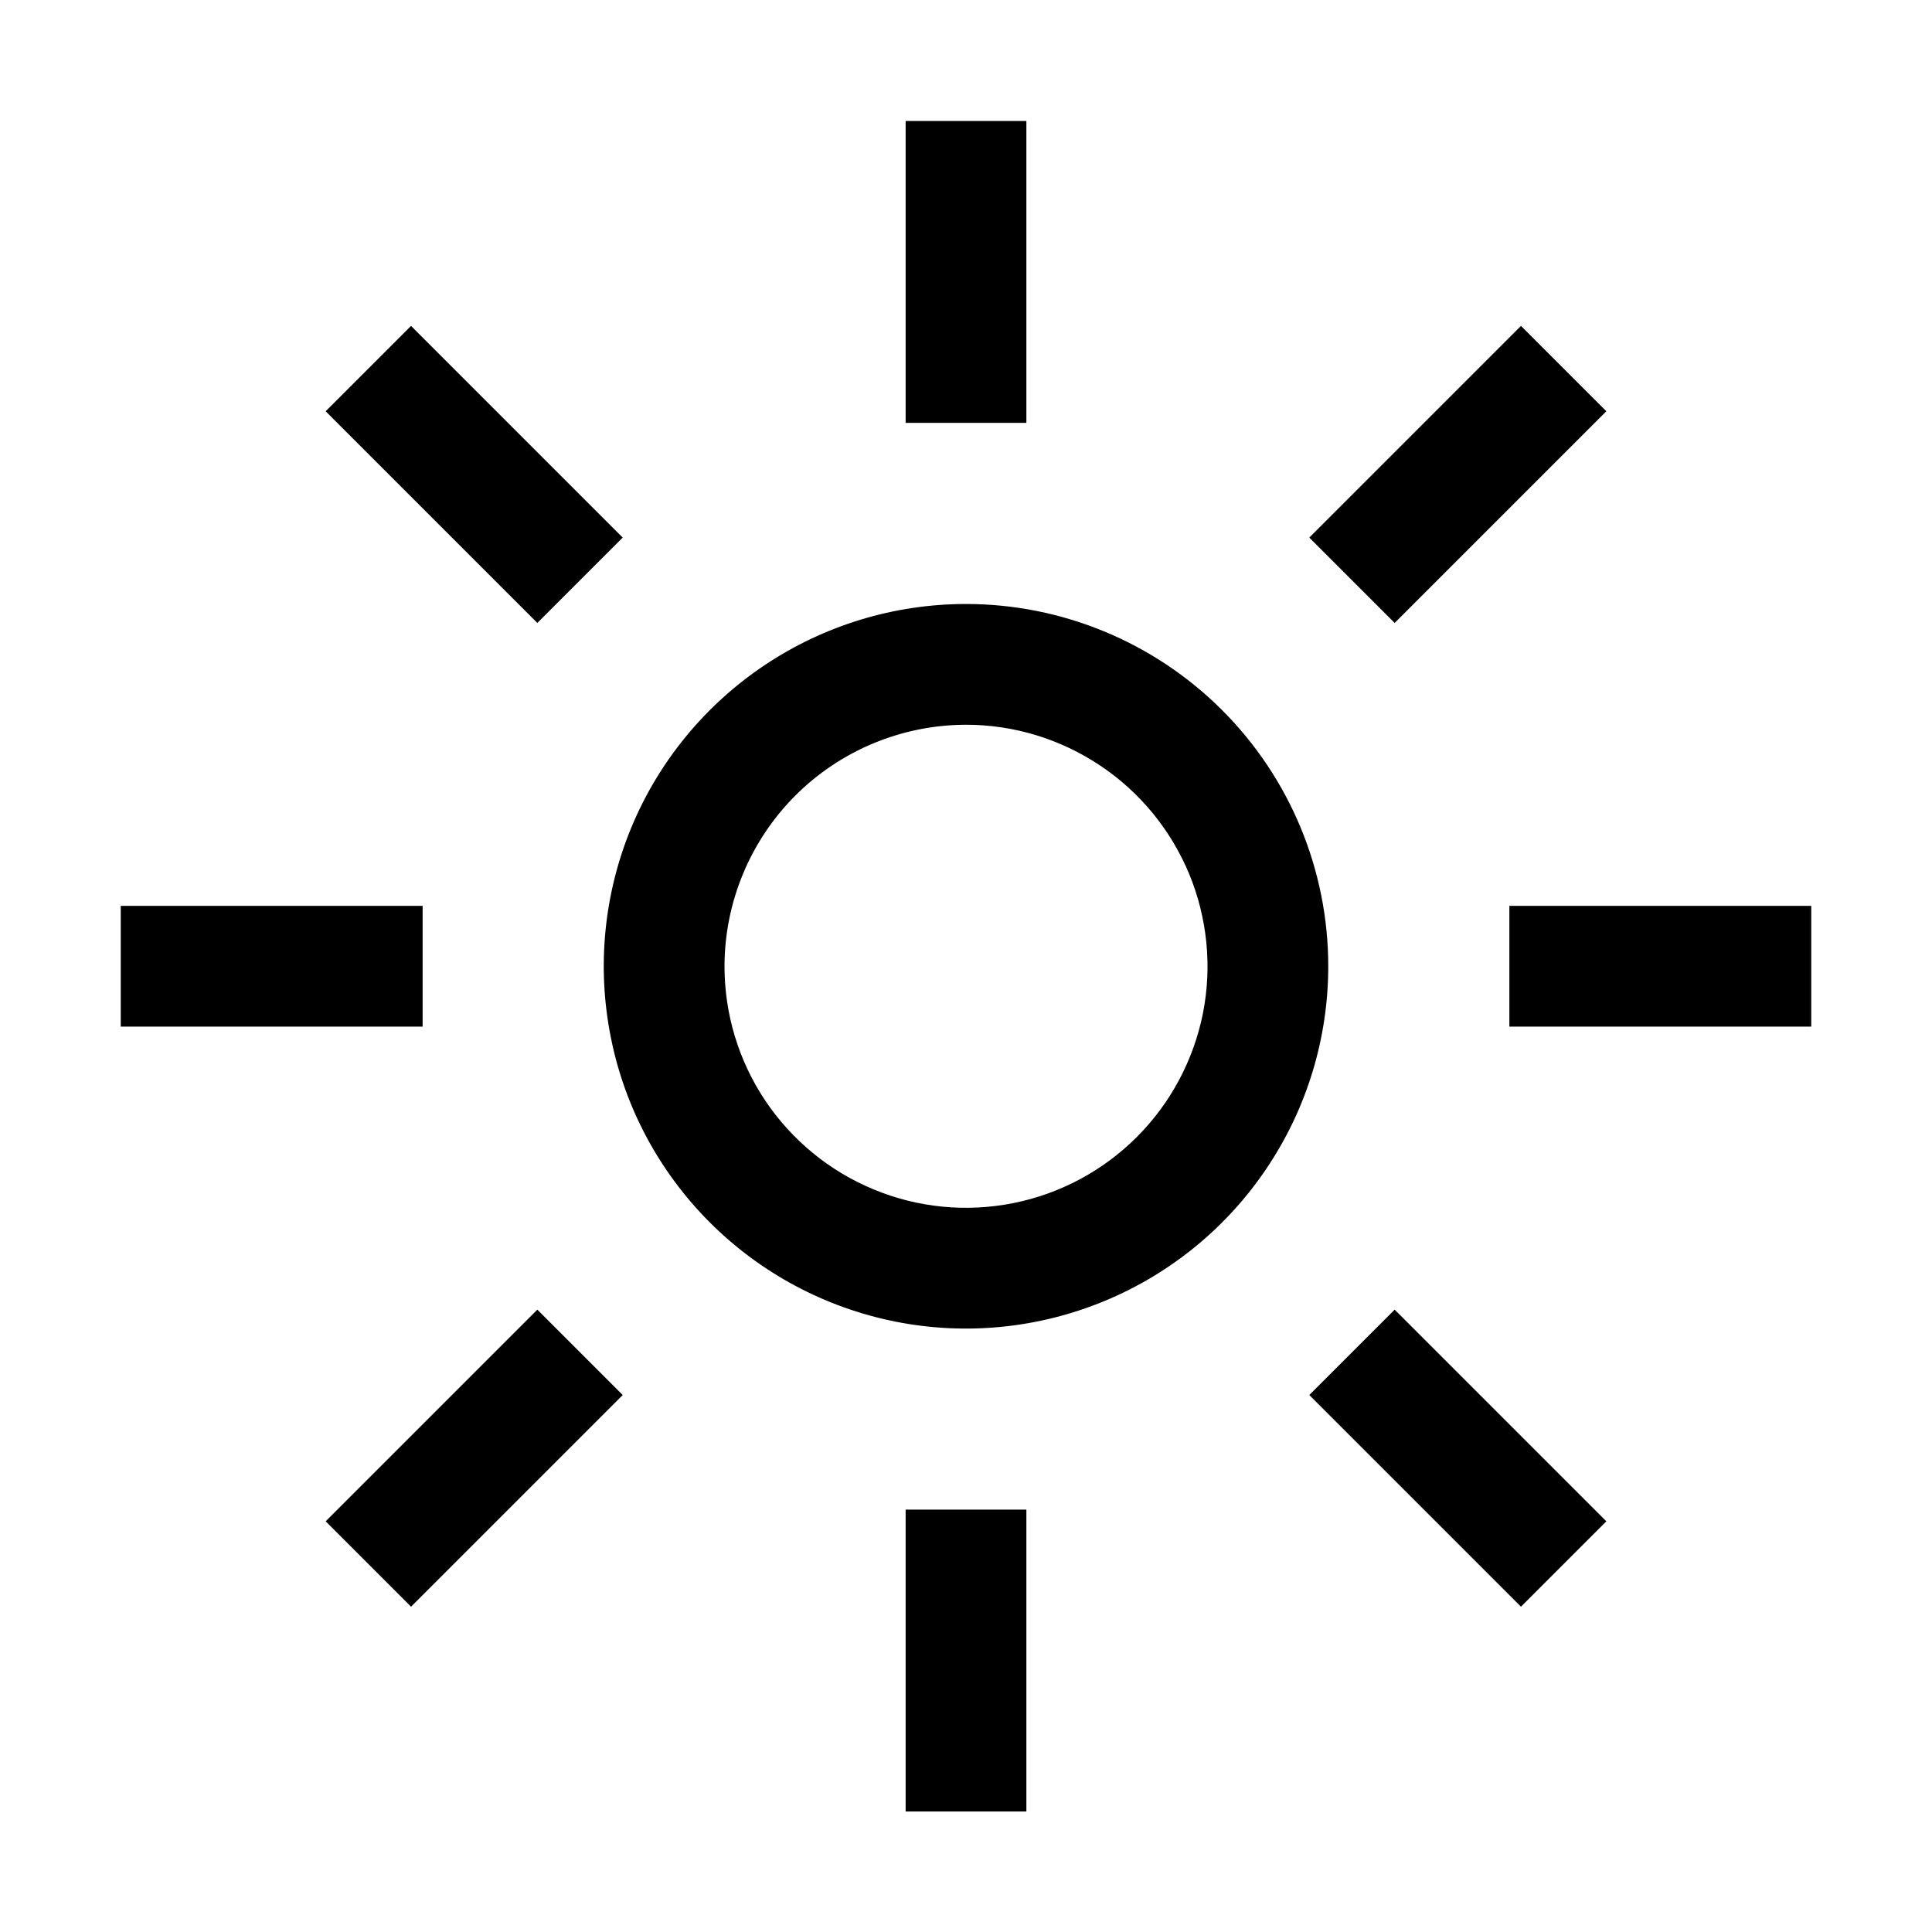 <svg width="16" height="16" viewBox="0 0 16 16" fill="none" xmlns="http://www.w3.org/2000/svg">
<g id="Sun">
<g id="Vector">
<path d="M8 6.002C8.396 6.002 8.782 6.12 9.111 6.34C9.44 6.559 9.696 6.872 9.848 7.237C9.999 7.603 10.039 8.005 9.962 8.393C9.884 8.781 9.694 9.137 9.414 9.417C9.135 9.696 8.778 9.887 8.39 9.964C8.002 10.041 7.6 10.002 7.235 9.85C6.869 9.699 6.557 9.442 6.337 9.114C6.117 8.785 6 8.398 6 8.002C6.001 7.472 6.212 6.964 6.586 6.589C6.961 6.214 7.47 6.003 8 6.002ZM8 5.002C7.407 5.002 6.827 5.178 6.333 5.508C5.84 5.838 5.455 6.306 5.228 6.854C5.001 7.403 4.942 8.006 5.058 8.588C5.173 9.17 5.459 9.704 5.879 10.124C6.298 10.543 6.833 10.829 7.415 10.945C7.997 11.061 8.6 11.001 9.148 10.774C9.696 10.547 10.165 10.162 10.494 9.669C10.824 9.176 11 8.596 11 8.002C11 7.207 10.684 6.444 10.121 5.881C9.559 5.319 8.796 5.002 8 5.002Z" fill="black"/>
<path d="M3.404 2.699L2.697 3.406L4.45 5.159L5.157 4.452L3.404 2.699Z" fill="black"/>
<path d="M3.5 7.502H1V8.502H3.5V7.502Z" fill="black"/>
<path d="M4.45 10.846L2.697 12.599L3.404 13.306L5.157 11.553L4.45 10.846Z" fill="black"/>
<path d="M8.5 12.502H7.5V15.002H8.5V12.502Z" fill="black"/>
<path d="M11.55 10.846L10.843 11.553L12.596 13.306L13.303 12.599L11.55 10.846Z" fill="black"/>
<path d="M15 7.502H12.5V8.502H15V7.502Z" fill="black"/>
<path d="M12.596 2.699L10.843 4.452L11.55 5.159L13.303 3.406L12.596 2.699Z" fill="black"/>
<path d="M8.5 1.002H7.5V3.502H8.5V1.002Z" fill="black"/>
</g>
</g>
</svg>
